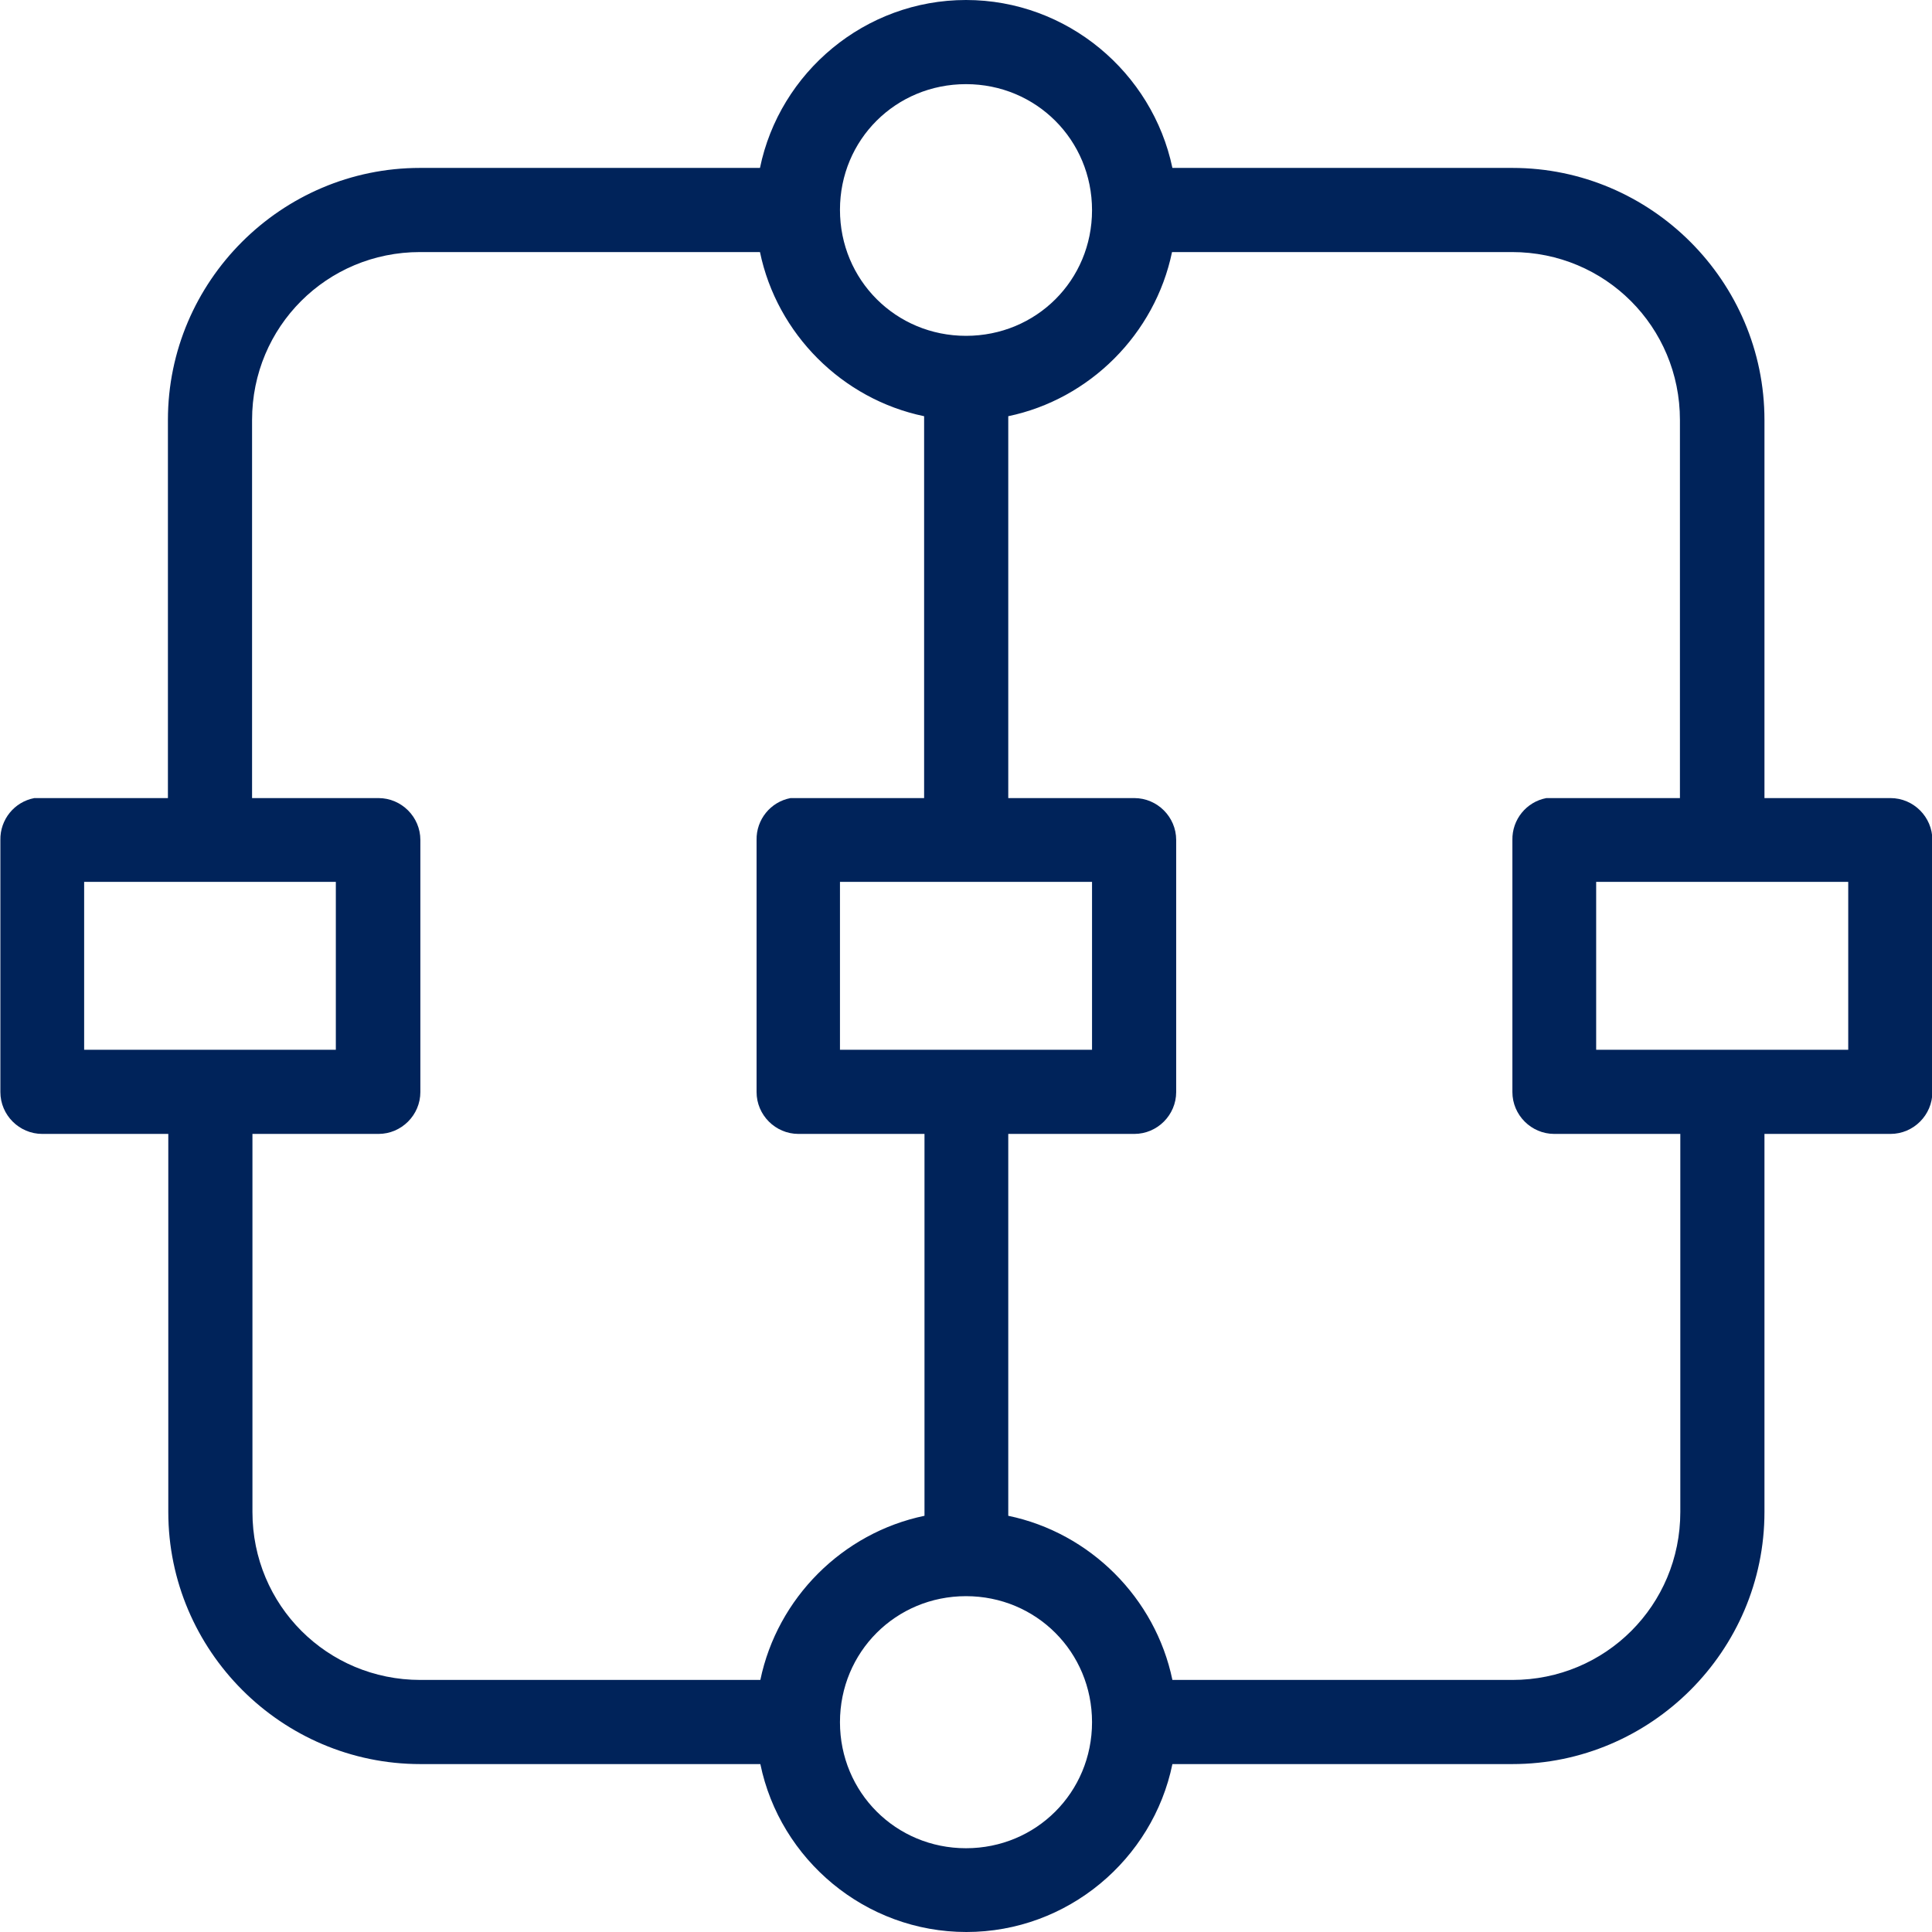 <?xml version="1.0" encoding="utf-8"?>
<!-- Generator: Adobe Illustrator 24.3.0, SVG Export Plug-In . SVG Version: 6.00 Build 0)  -->
<svg version="1.1" id="Layer_1" xmlns="http://www.w3.org/2000/svg" xmlns:xlink="http://www.w3.org/1999/xlink" x="0px" y="0px"
	 viewBox="0 0 512 512" style="enable-background:new 0 0 512 512;" xml:space="preserve">
<style type="text/css">
	.st0{fill:#00235A;}
</style>
<path class="st0" d="M256,0c-26.8,0-49.4,19.2-54.6,44.5h-90.1c-36.7,0-66.8,30-66.8,66.8v100.2H11.1c-0.3,0-0.7,0-1,0s-0.7,0-1,0
	c-5.3,1-9.1,5.7-9,11.1v66.8c0,6.1,5,11.1,11.1,11.1h33.4v100.2c0,36.7,30,66.8,66.8,66.8h90.1c5.2,25.3,27.8,44.5,54.6,44.5
	s49.4-19.2,54.6-44.5h90.1c36.7,0,66.8-30,66.8-66.8V300.5H501c6.1,0,11.1-5,11.1-11.1v-66.8c0-6.1-5-11.1-11.1-11.1h-33.4V111.3
	c0-36.7-30-66.8-66.8-66.8h-90.1C305.4,19.2,282.8,0,256,0z M256,22.3c18.6,0,33.4,14.8,33.4,33.4S274.6,89,256,89
	s-33.4-14.8-33.4-33.4S237.4,22.3,256,22.3z M111.3,66.8h90.1c4.5,21.7,21.8,39,43.5,43.5v101.2h-33.4c-0.3,0-0.7,0-1,0s-0.7,0-1,0
	c-5.3,1-9.1,5.7-9,11.1v66.8c0,6.1,5,11.1,11.1,11.1H245v101.2c-21.7,4.5-39,21.8-43.5,43.5h-90.1c-24.7,0-44.5-19.8-44.5-44.5
	V300.5h33.4c6.1,0,11.1-5,11.1-11.1v-66.8c0-6.1-5-11.1-11.1-11.1H66.8V111.3C66.8,86.6,86.6,66.8,111.3,66.8z M310.6,66.8h90.1
	c24.7,0,44.5,19.8,44.5,44.5v100.2h-33.4c-0.3,0-0.7,0-1,0s-0.7,0-1,0c-5.3,1-9.1,5.7-9,11.1v66.8c0,6.1,5,11.1,11.1,11.1h33.4
	v100.2c0,24.7-19.8,44.5-44.5,44.5h-90.1c-4.5-21.7-21.8-39-43.5-43.5V300.5h33.4c6.1,0,11.1-5,11.1-11.1v-66.8
	c0-6.1-5-11.1-11.1-11.1h-33.4V110.3C288.8,105.8,306.1,88.5,310.6,66.8z M22.3,233.7H89v44.5H22.3V233.7z M222.6,233.7h66.8v44.5
	h-66.8L222.6,233.7L222.6,233.7z M423,233.7h66.8v44.5H423V233.7z M256,423c18.6,0,33.4,14.8,33.4,33.4s-14.8,33.4-33.4,33.4
	s-33.4-14.8-33.4-33.4S237.4,423,256,423z"/>
</svg>
